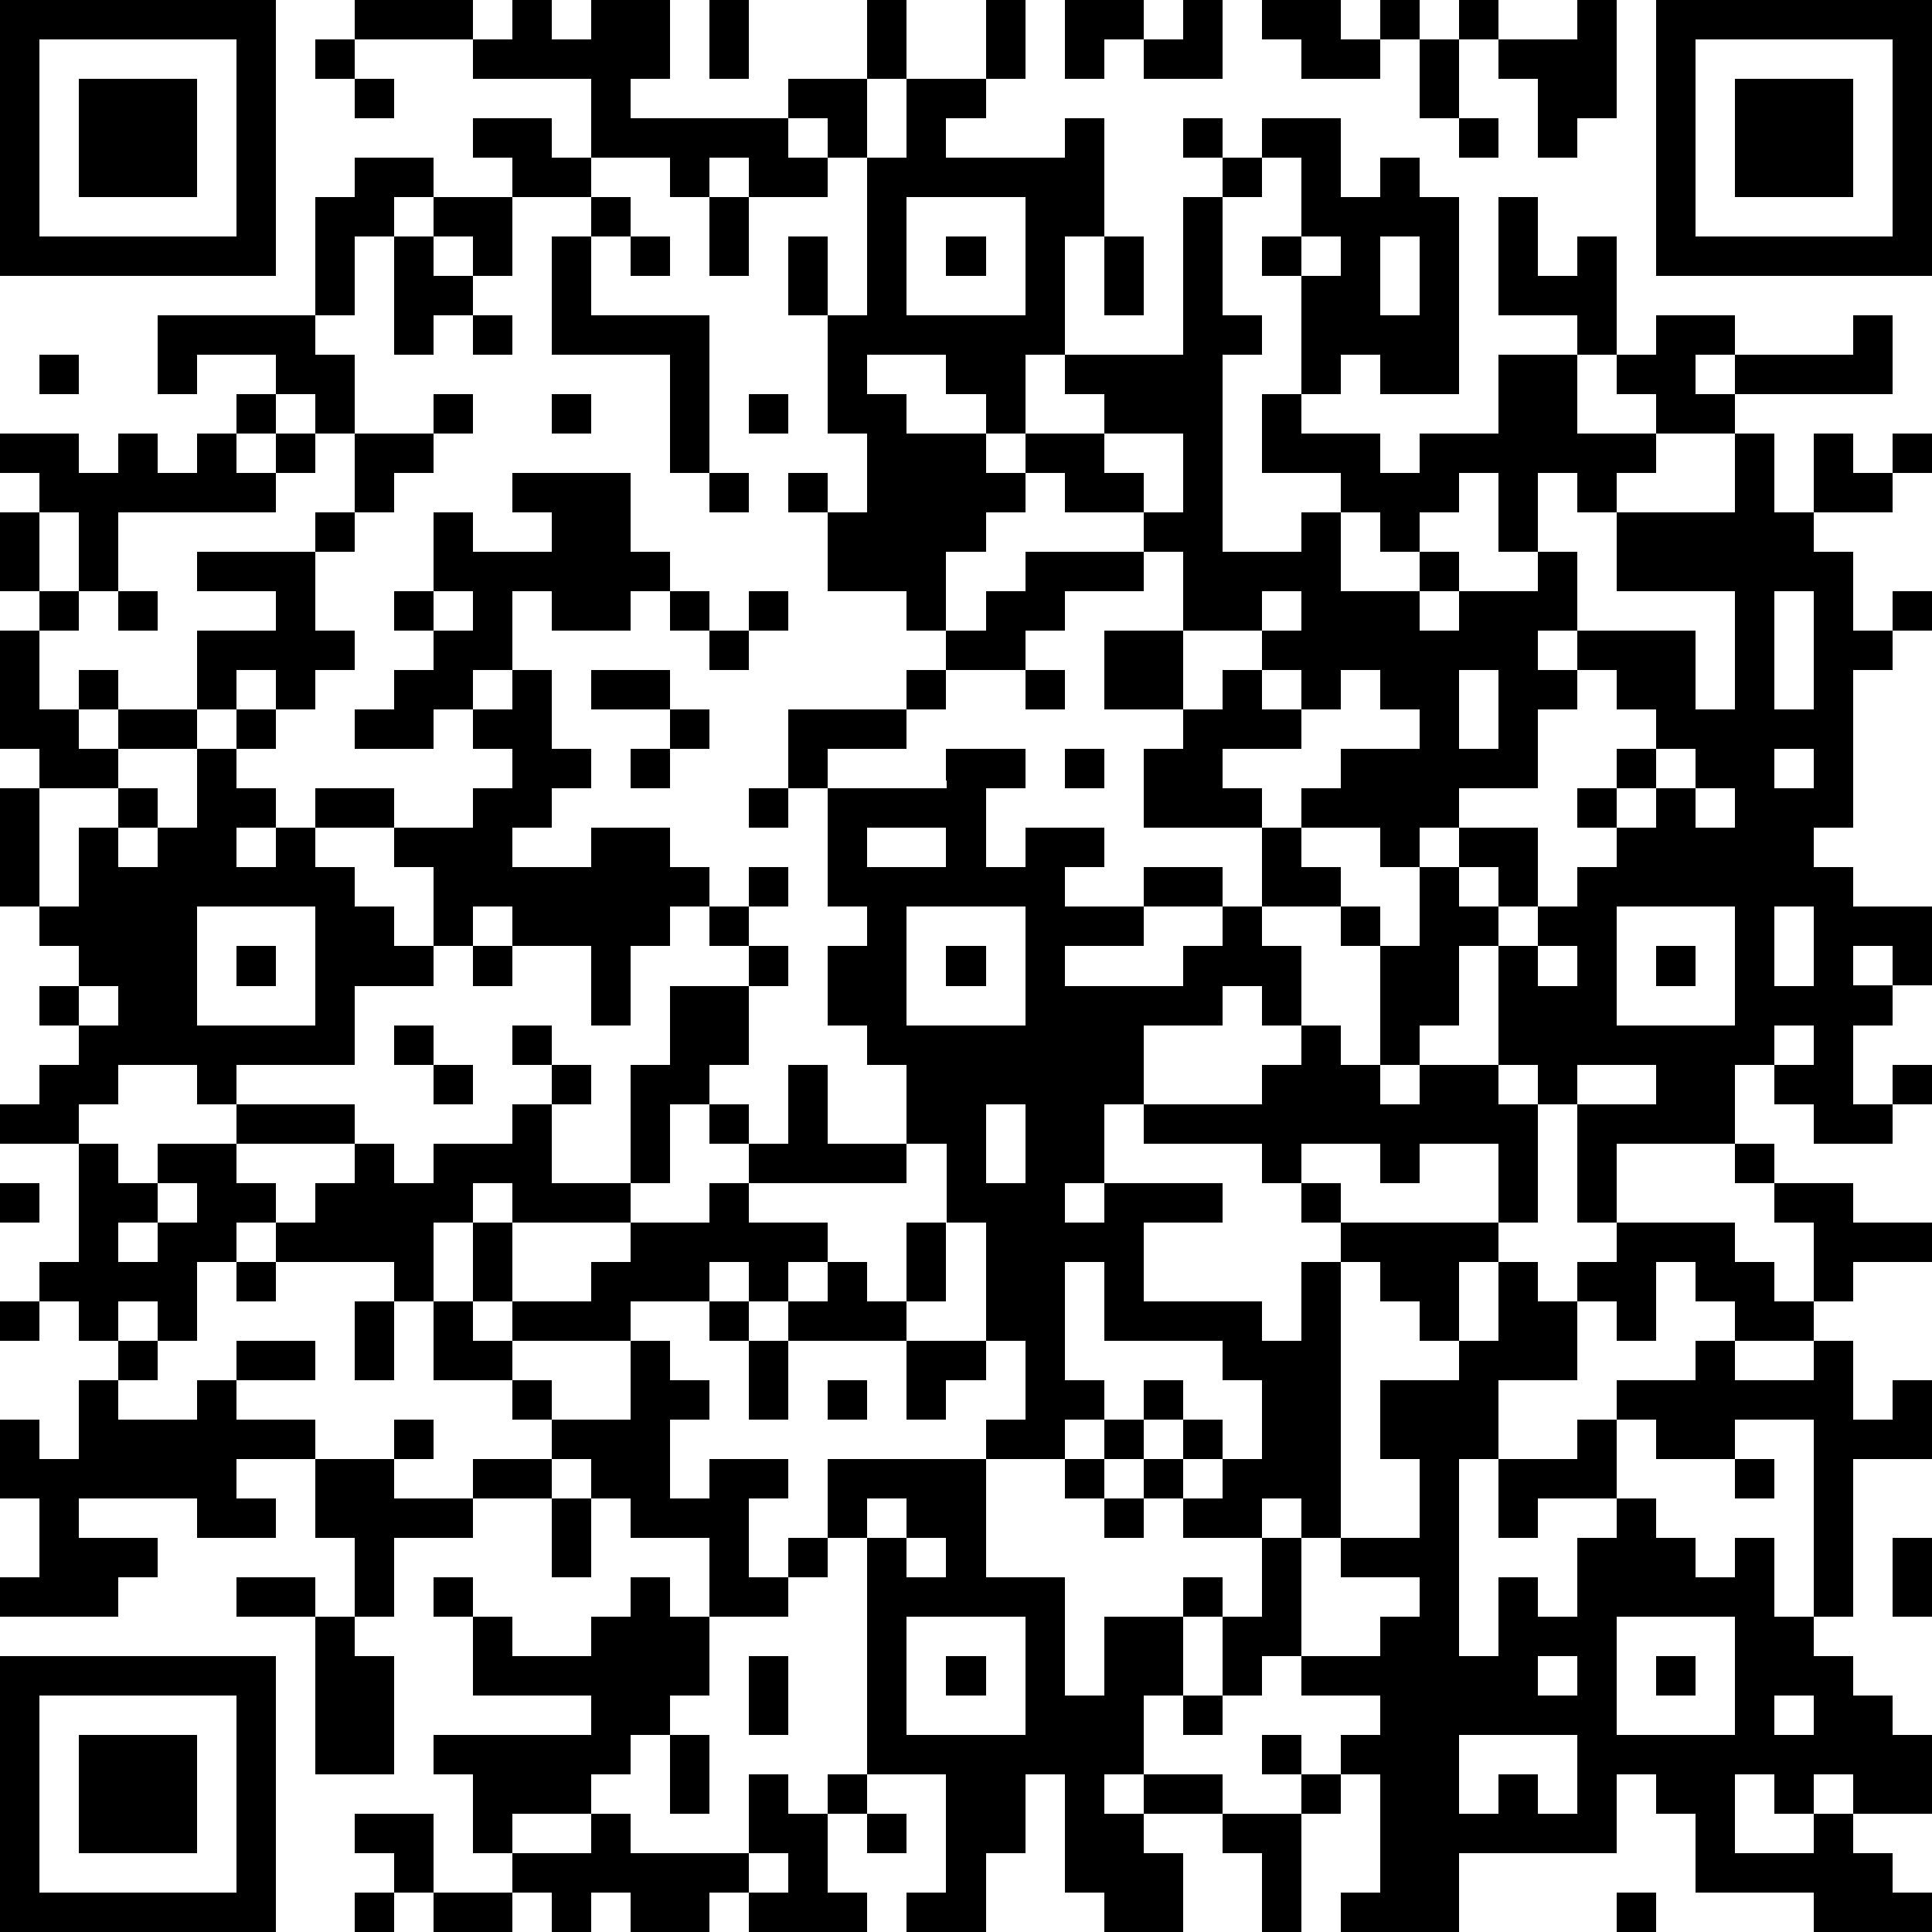 <?xml version="1.0" standalone="yes"?><svg version="1.1" xmlns="http://www.w3.org/2000/svg" xmlns:xlink="http://www.w3.org/1999/xlink" xmlns:ev="http://www.w3.org/2001/xml-events" width="196" height="196" shape-rendering="crispEdges"><path d="M0 0h7v7h-7zM9 0h3v1h-3zM13 0h1v1h1v-1h2v2h-1v1h4v-1h2v-2h1v2h-1v2h-1v-1h-1v1h1v1h-2v-1h-1v1h-1v-1h-2v-2h-3v-1h1zM18 0h1v2h-1zM25 0h1v2h-1zM27 0h2v1h-1v1h-1zM30 0h1v2h-2v-1h1zM32 0h2v1h1v-1h1v1h-1v1h-2v-1h-1zM37 0h1v1h-1zM40 0h1v3h-1v1h-1v-2h-1v-1h2zM42 0h7v7h-7zM1 1v5h5v-5zM8 1h1v1h-1zM36 1h1v2h-1zM43 1v5h5v-5zM2 2h3v3h-3zM9 2h1v1h-1zM23 2h2v1h-1v1h3v-1h1v3h-1v3h-1v2h-1v-1h-1v-1h-2v1h1v1h2v1h1v-1h2v-1h-1v-1h3v-4h1v-1h-1v-1h1v1h1v-1h2v2h1v-1h1v1h1v5h-2v-1h-1v1h-1v-3h-1v-1h1v-2h-1v1h-1v3h1v1h-1v5h2v-1h1v-1h-2v-2h1v1h2v1h1v-1h2v-2h2v-1h-2v-3h1v2h1v-1h1v3h-1v2h2v-1h-1v-1h1v-1h2v1h-1v1h1v-1h3v-1h1v2h-4v1h-2v1h-1v1h-1v-1h-1v2h-1v-2h-1v1h-1v1h-1v-1h-1v2h2v-1h1v1h-1v1h1v-1h2v-1h1v2h-1v1h1v-1h3v2h1v-3h-3v-2h3v-2h1v2h1v-2h1v1h1v-1h1v1h-1v1h-2v1h1v2h1v-1h1v1h-1v1h-1v4h-1v1h1v1h2v2h-1v-1h-1v1h1v1h-1v2h1v-1h1v1h-1v1h-2v-1h-1v-1h-1v2h-3v2h-1v-3h-1v-1h-1v-3h-1v2h-1v1h-1v-3h-1v-1h-2v-2h-3v-2h1v-1h-2v-2h2v-2h-1v-1h-2v-1h-1v1h-1v1h-1v2h-1v-1h-2v-2h-1v-1h1v1h1v-2h-1v-3h-1v-2h1v2h1v-4h1zM44 2h3v3h-3zM12 3h2v1h1v1h-2v-1h-1zM37 3h1v1h-1zM9 4h2v1h-1v1h-1v2h-1v-3h1zM11 5h2v2h-1v-1h-1zM15 5h1v1h-1zM18 5h1v2h-1zM23 5v3h3v-3zM10 6h1v1h1v1h-1v1h-1zM14 6h1v2h3v4h-1v-3h-3zM16 6h1v1h-1zM24 6h1v1h-1zM28 6h1v2h-1zM33 6v1h1v-1zM35 6v2h1v-2zM4 8h4v1h1v2h-1v-1h-1v-1h-2v1h-1zM12 8h1v1h-1zM1 9h1v1h-1zM6 10h1v1h-1zM11 10h1v1h-1zM14 10h1v1h-1zM19 10h1v1h-1zM0 11h2v1h1v-1h1v1h1v-1h1v1h1v-1h1v1h-1v1h-4v2h-1v-2h-1v-1h-1zM9 11h2v1h-1v1h-1zM28 11v1h1v1h1v-2zM13 12h3v2h1v1h-1v1h-2v-1h-1v2h-1v1h-1v1h-2v-1h1v-1h1v-1h-1v-1h1v-2h1v1h2v-1h-1zM18 12h1v1h-1zM0 13h1v2h-1zM8 13h1v1h-1zM5 14h3v2h1v1h-1v1h-1v-1h-1v1h-1v-2h2v-1h-2zM26 14h3v1h-2v1h-1v1h-2v-1h1v-1h1zM1 15h1v1h-1zM3 15h1v1h-1zM11 15v1h1v-1zM17 15h1v1h-1zM19 15h1v1h-1zM32 15v1h-2v2h1v-1h1v-1h1v-1zM45 15v3h1v-3zM0 16h1v2h1v-1h1v1h-1v1h1v-1h2v1h-2v1h-2v-1h-1zM18 16h1v1h-1zM13 17h1v2h1v1h-1v1h-1v1h2v-1h2v1h1v1h-1v1h-1v2h-1v-2h-2v-1h-1v1h-1v-2h-1v-1h-2v-1h2v1h2v-1h1v-1h-1v-1h1zM15 17h2v1h-2zM23 17h1v1h-1zM26 17h1v1h-1zM32 17v1h1v-1zM34 17v1h-1v1h-2v1h1v1h1v-1h1v-1h2v-1h-1v-1zM37 17v2h1v-2zM40 17v1h-1v2h-2v1h-1v1h-1v-1h-2v1h1v1h1v1h1v-2h1v-1h2v2h-1v-1h-1v1h1v1h1v-1h1v-1h1v-1h-1v-1h1v-1h1v-1h-1v-1zM6 18h1v1h-1zM17 18h1v1h-1zM20 18h3v1h-2v1h-1zM5 19h1v1h1v1h-1v1h1v-1h1v1h1v1h1v1h1v1h-2v2h-3v1h-1v-1h-2v1h-1v1h-2v-1h1v-1h1v-1h-1v-1h1v-1h-1v-1h-1v-3h1v3h1v-2h1v-1h1v1h-1v1h1v-1h1zM16 19h1v1h-1zM24 19h2v1h-1v2h1v-1h2v1h-1v1h2v-1h2v1h-2v1h-2v1h3v-1h1v-1h1v1h1v2h-1v-1h-1v1h-2v2h-1v2h-1v1h1v-1h3v1h-2v2h3v1h1v-2h1v-1h-1v-1h-1v-1h-3v-1h3v-1h1v-1h1v1h1v1h1v-1h2v1h1v3h-1v-2h-2v1h-1v-1h-2v1h1v1h4v1h-1v2h-1v-1h-1v-1h-1v7h-1v-1h-1v1h-2v-1h-1v-1h-1v-1h-1v1h-2v-1h1v-2h-1v-3h-1v-2h-1v-2h-1v-1h-1v-2h1v-1h-1v-3h3zM27 19h1v1h-1zM42 19v1h-1v1h1v-1h1v-1zM45 19v1h1v-1zM19 20h1v1h-1zM43 20v1h1v-1zM22 21v1h2v-1zM19 22h1v1h-1zM5 23v3h3v-3zM18 23h1v1h-1zM23 23v3h3v-3zM41 23v3h3v-3zM45 23v2h1v-2zM6 24h1v1h-1zM12 24h1v1h-1zM19 24h1v1h-1zM24 24h1v1h-1zM39 24v1h1v-1zM42 24h1v1h-1zM2 25v1h1v-1zM17 25h2v2h-1v1h-1v2h-1v-3h1zM10 26h1v1h-1zM13 26h1v1h-1zM45 26v1h1v-1zM11 27h1v1h-1zM14 27h1v1h-1zM20 27h1v2h2v1h-4v-1h-1v-1h1v1h1zM40 27v1h2v-1zM6 28h3v1h-3zM13 28h1v2h2v1h-3v-1h-1v1h-1v2h-1v-1h-3v-1h-1v1h-1v2h-1v-1h-1v1h-1v-1h-1v-1h1v-3h1v1h1v-1h2v1h1v1h1v-1h1v-1h1v1h1v-1h2zM25 28v2h1v-2zM44 29h1v1h-1zM0 30h1v1h-1zM4 30v1h-1v1h1v-1h1v-1zM18 30h1v1h2v1h-1v1h-1v-1h-1v1h-2v1h-3v-1h-1v-2h1v2h2v-1h1v-1h2zM45 30h2v1h2v1h-2v1h-1v-2h-1zM23 31h1v2h-1zM41 31h3v1h1v1h1v1h-2v-1h-1v-1h-1v2h-1v-1h-1v-1h1zM6 32h1v1h-1zM21 32h1v1h1v1h-3v-1h1zM27 32v3h1v1h1v-1h1v1h-1v1h1v-1h1v1h-1v1h1v-1h1v-2h-1v-1h-3v-2zM38 32h1v1h1v2h-2v2h-1v5h1v-2h1v1h1v-2h1v-1h-2v1h-1v-2h2v-1h1v-1h2v-1h1v1h2v-1h1v2h1v-1h1v2h-2v4h-1v-5h-2v1h-2v-1h-1v2h1v1h1v1h1v-1h1v2h1v1h1v1h1v1h1v2h-2v-1h-1v1h-1v-1h-1v2h2v-1h1v1h1v1h1v1h-3v-1h-3v-2h-1v-1h-1v2h-4v2h-3v-1h1v-3h-1v-1h1v-1h-2v-1h-1v1h-1v-2h-1v-1h1v1h1v-2h1v3h2v-1h1v-1h-2v-1h2v-2h-1v-2h2v-1h1zM0 33h1v1h-1zM9 33h1v2h-1zM11 33h1v1h1v1h-2zM18 33h1v1h-1zM3 34h1v1h-1zM6 34h2v1h-2zM16 34h1v1h1v1h-1v2h1v-1h2v1h-1v2h1v-1h1v-2h4v3h2v3h1v-2h2v2h-1v2h-1v1h1v-1h2v1h-2v1h1v2h-2v-1h-1v-3h-1v2h-1v2h-2v-1h1v-3h-2v-6h-1v1h-1v1h-2v-2h-2v-1h-1v-1h-1v-1h-1v-1h1v1h2zM19 34h1v2h-1zM23 34h2v1h-1v1h-1zM2 35h1v1h2v-1h1v1h2v1h-2v1h1v1h-2v-1h-3v1h2v1h-1v1h-3v-1h1v-2h-1v-2h1v1h1zM21 35h1v1h-1zM10 36h1v1h-1zM8 37h2v1h2v-1h2v1h-2v1h-2v2h-1v-2h-1zM27 37h1v1h-1zM44 37h1v1h-1zM14 38h1v2h-1zM22 38v1h1v-1zM28 38h1v1h-1zM23 39v1h1v-1zM48 39h1v2h-1zM6 40h2v1h-2zM11 40h1v1h-1zM16 40h1v1h1v2h-1v1h-1v1h-1v1h-2v1h-1v-2h-1v-1h4v-1h-3v-2h1v1h2v-1h1zM8 41h1v1h1v3h-2zM23 41v3h3v-3zM41 41v3h3v-3zM0 42h7v7h-7zM19 42h1v2h-1zM24 42h1v1h-1zM39 42v1h1v-1zM42 42h1v1h-1zM1 43v5h5v-5zM30 43h1v1h-1zM45 43v1h1v-1zM2 44h3v3h-3zM17 44h1v2h-1zM32 44h1v1h-1zM37 44v2h1v-1h1v1h1v-2zM19 45h1v1h1v-1h1v1h-1v2h1v1h-3v-1h-1v1h-2v-1h-1v1h-1v-1h-1v-1h2v-1h1v1h3zM33 45h1v1h-1zM9 46h2v2h-1v-1h-1zM22 46h1v1h-1zM31 46h2v3h-1v-2h-1zM19 47v1h1v-1zM9 48h1v1h-1zM11 48h2v1h-2zM41 48h1v1h-1z" style="fill:#000" transform="translate(0,0) scale(4)"/></svg>